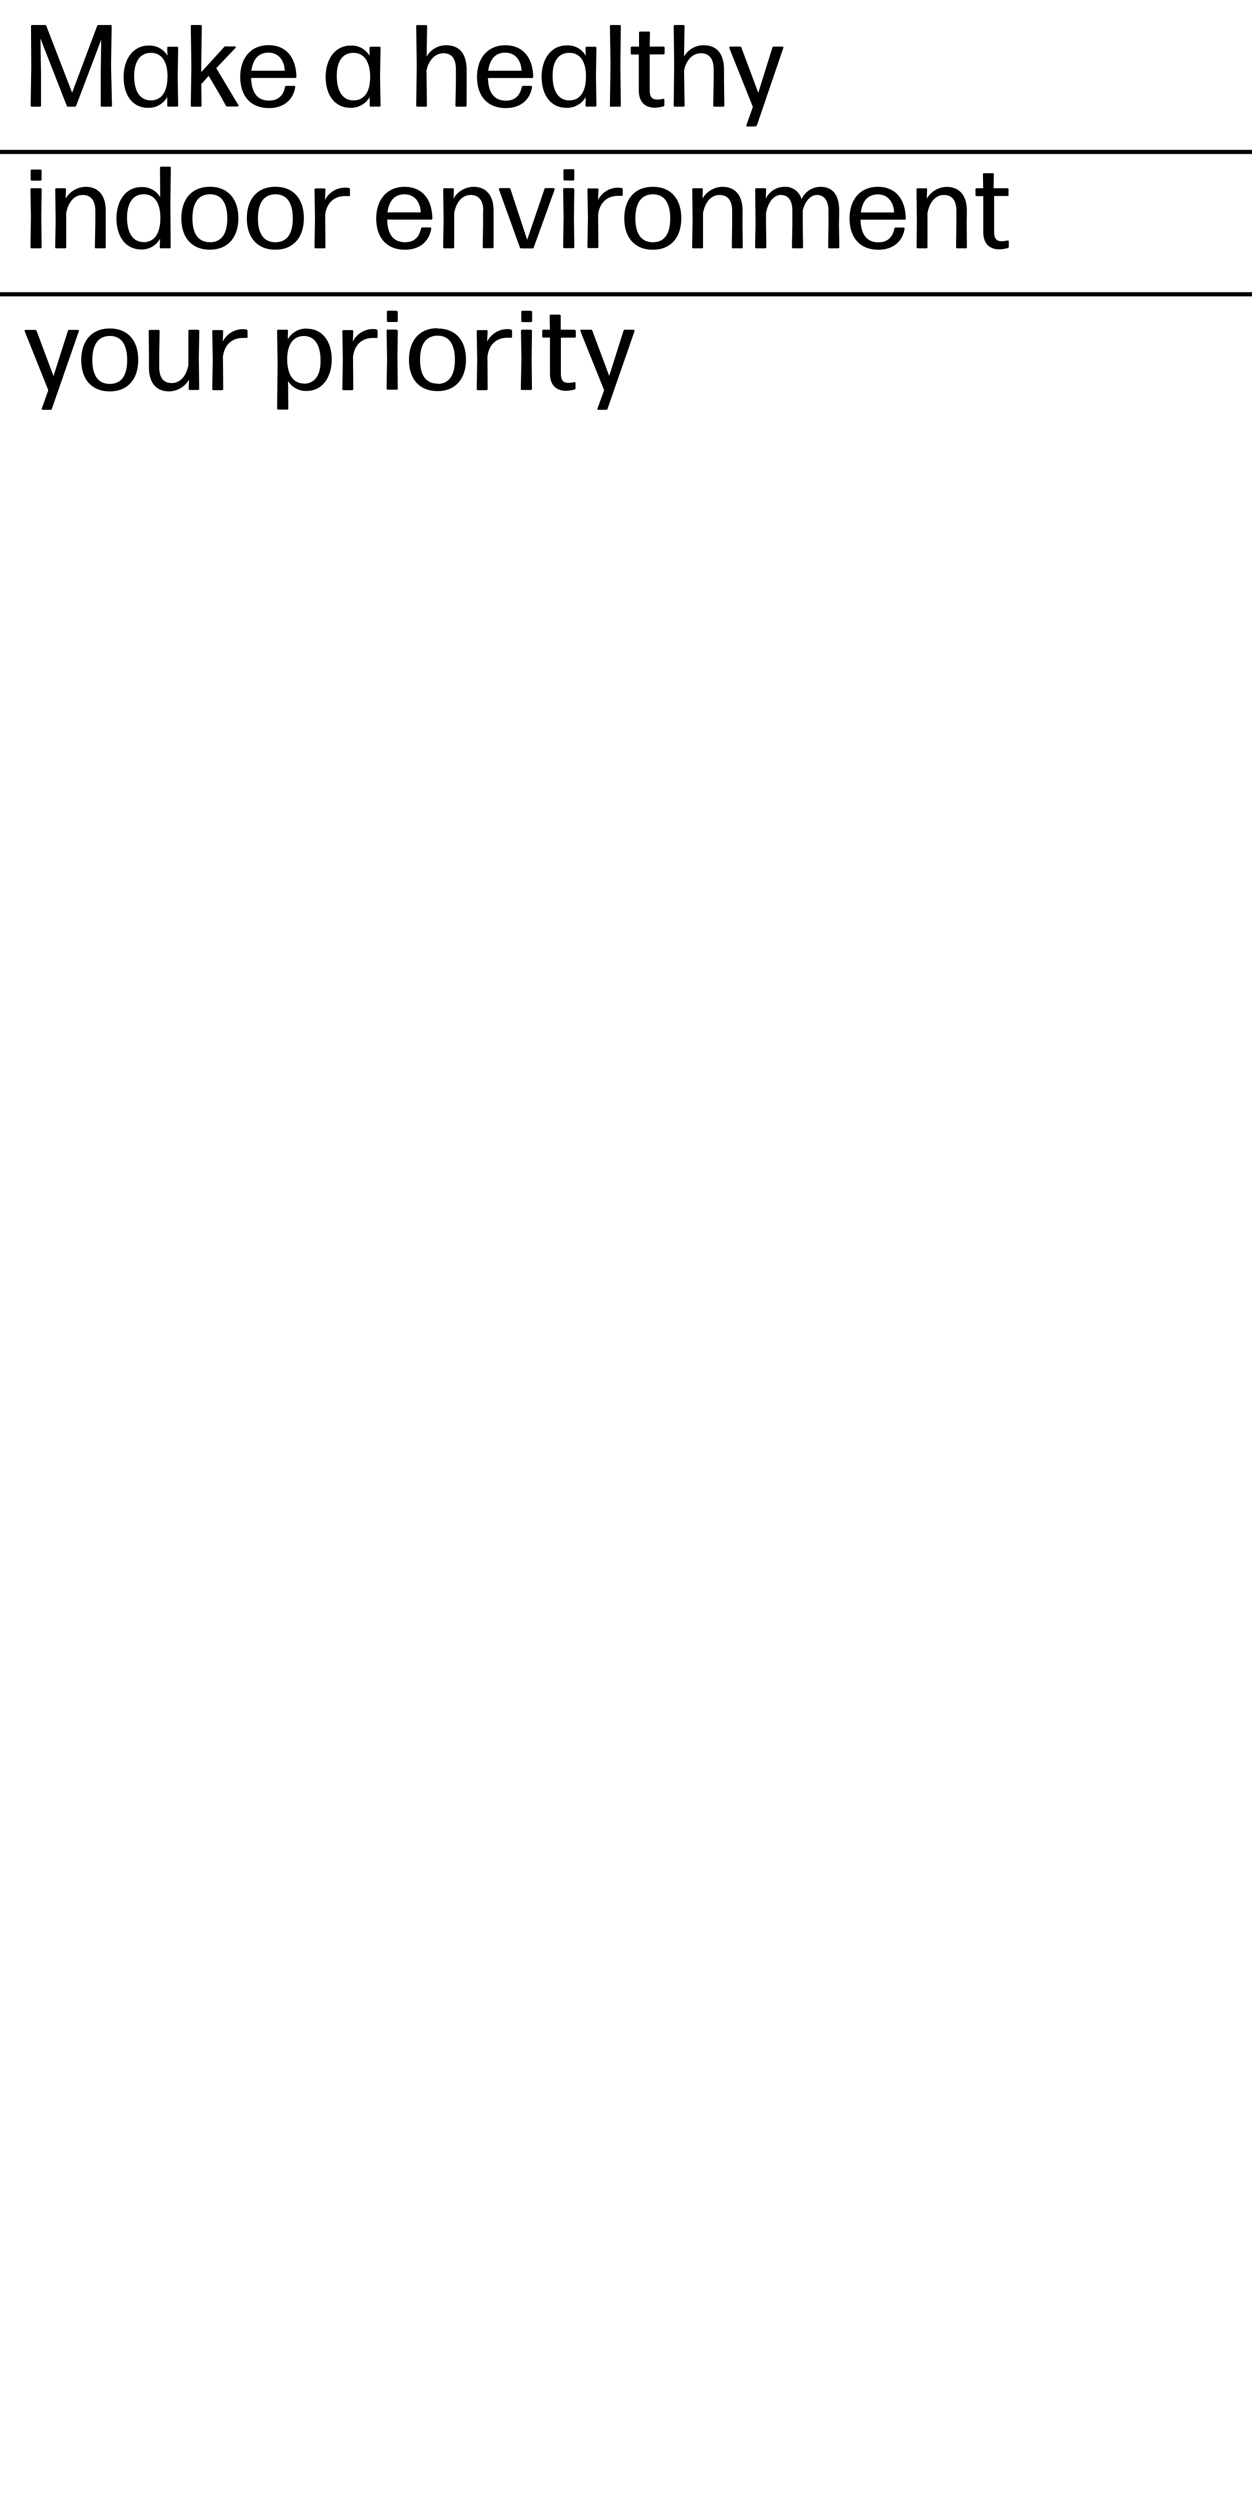 <svg xmlns="http://www.w3.org/2000/svg" viewBox="0 0 300.5 600"><defs><style>.cls-1{isolation:isolate;}.cls-2{fill:#fff;opacity:0;}.cls-3{fill:none;stroke:#020303;stroke-width:0.5px;}</style></defs><g id="Layer_2" data-name="Layer 2"><g id="_300x600px_DSP_Frame_1" data-name="300x600px_DSP Frame 1" class="cls-1"><rect class="cls-2" x="0.08" width="300" height="600"/><g id="_1" data-name="1"><g id="Line_2" data-name="Line 2"><rect x="0.25" y="70.38" width="300" height="0.5"/><rect class="cls-3" x="0.25" y="70.38" width="300" height="0.5"/></g><g id="Line_1" data-name="Line 1"><rect x="0.25" y="36.22" width="300" height="0.5"/><rect class="cls-3" x="0.25" y="36.22" width="300" height="0.5"/></g><g id="Make_a_healthy_indoor_environment_your_priority" data-name="Make a healthy indoor environment your priority"><path d="M7.67,25.6H9.54c.2,0,.31-.08.31-.31l0-7.45L9.71,9.25,16,25.35a.32.32,0,0,0,.33.25h1.63a.32.32,0,0,0,.33-.25l6-15.82-.12,8.31,0,7.45c0,.23.11.31.3.31h2.1c.2,0,.31-.08.31-.31L26.66,16l.14-9.69c0-.23-.11-.31-.31-.31H23.64a.31.31,0,0,0-.33.25l-6,16-6.18-16A.32.32,0,0,0,10.75,6h-3c-.2,0-.31.08-.31.31L7.5,16l-.14,9.29C7.36,25.52,7.47,25.6,7.67,25.6Zm27.89.28a5.1,5.1,0,0,0,4.58-2.6l0,2c0,.23.11.31.31.31h2c.2,0,.31-.08.31-.31l-.11-7,.11-6.75c0-.23-.11-.31-.31-.31h-2c-.2,0-.31.08-.31.31l.06,1.85a4.94,4.94,0,0,0-4.53-2.44c-3.81,0-6,3.36-6,7.53S31.64,25.88,35.56,25.88Zm.7-13.19c2.54,0,4,2.13,3.94,5.83s-1.54,5.57-4,5.57c-2.71,0-4-2.38-4-5.85C32.2,15,33.49,12.66,36.26,12.69ZM46.07,25.6h2a.27.27,0,0,0,.31-.31l-.06-5.09,1.76-2,3,5.09,1.12,2.05a.37.37,0,0,0,.36.22H57c.23,0,.31-.17.2-.36l-5.29-8.85,4.59-4.82c.17-.19.08-.39-.17-.39H54.13a.4.4,0,0,0-.36.17l-5.46,6,0-1.57.12-9.52A.27.27,0,0,0,48.09,6h-2c-.19,0-.3.08-.3.31l.14,9.57-.14,9.41C45.77,25.52,45.88,25.6,46.07,25.6Zm18.49.34c3.67,0,5.82-2.1,6.3-5,0-.22-.09-.33-.28-.33H68.73a.3.3,0,0,0-.33.28C68,23,66.69,24.14,64.59,24.14c-2.8,0-4.22-1.87-4.31-5.43H70.83a.28.28,0,0,0,.31-.31c-.11-4.73-2.55-7.56-6.72-7.56s-6.76,3.08-6.76,7.59S60.06,25.94,64.56,25.94Zm-.14-13.3c2.55,0,3.84,2,3.92,4.34h-8C60.7,14.23,62.05,12.64,64.42,12.64ZM84.14,25.88a5.13,5.13,0,0,0,4.59-2.6l0,2c0,.23.11.31.3.31h2a.27.27,0,0,0,.31-.31l-.12-7,.12-6.75a.27.27,0,0,0-.31-.31H89c-.2,0-.31.08-.31.31l0,1.85a4.94,4.94,0,0,0-4.53-2.44c-3.8,0-6,3.36-6,7.53S80.23,25.88,84.14,25.88Zm.7-13.19c2.55,0,4,2.13,4,5.83s-1.54,5.57-4,5.57c-2.72,0-4-2.38-4-5.85C80.79,15,82.07,12.66,84.84,12.69ZM100.17,25.6h2c.19,0,.3-.08.3-.31l-.11-8.37c.56-2.6,2.18-4.14,4.06-4.14s3,1.12,3,3.89l0,3.11-.11,5.51c0,.23.11.31.3.31h2.07c.2,0,.31-.08.31-.31L112,19.75l0-2.89c0-4.14-1.85-6-4.93-6a5.35,5.35,0,0,0-4.67,2.72l.11-7.25c0-.23-.11-.31-.3-.31h-2a.27.27,0,0,0-.31.31l.12,9.35-.12,9.63A.27.27,0,0,0,100.17,25.6Zm21.23.34c3.67,0,5.82-2.1,6.3-5,0-.22-.09-.33-.28-.33h-1.85a.31.31,0,0,0-.34.28c-.44,2.13-1.7,3.27-3.8,3.27-2.8,0-4.22-1.87-4.31-5.43h10.55a.28.28,0,0,0,.31-.31c-.12-4.73-2.55-7.56-6.72-7.56s-6.77,3.08-6.77,7.59S116.9,25.94,121.4,25.94Zm-.14-13.3c2.55,0,3.83,2,3.92,4.34h-8C117.54,14.23,118.89,12.64,121.26,12.64ZM136,25.88a5.13,5.13,0,0,0,4.59-2.6l-.06,2c0,.23.11.31.31.31h2c.2,0,.31-.08.31-.31l-.11-7,.11-6.75c0-.23-.11-.31-.31-.31h-2c-.2,0-.31.08-.31.31l.06,1.85A4.94,4.94,0,0,0,136,10.9c-3.81,0-6,3.36-6,7.53S132,25.88,136,25.88Zm.7-13.19c2.54,0,4,2.13,3.94,5.83s-1.54,5.57-4,5.57c-2.71,0-4-2.38-4-5.85C132.59,15,133.88,12.66,136.65,12.69Zm10,12.91h2c.2,0,.31-.08.31-.31l-.11-9.63.11-9.35c0-.23-.11-.31-.31-.31h-2c-.2,0-.31.08-.31.31l.14,9.38-.14,9.6C146.3,25.52,146.41,25.6,146.61,25.6Zm5.09-12.52h1.53v8.57c0,3.14,1.79,4.2,3.89,4.2a8.92,8.92,0,0,0,2-.31.35.35,0,0,0,.25-.36V24a.27.27,0,0,0-.33-.28,5.42,5.42,0,0,1-1.4.17c-1.2,0-1.79-.56-1.79-2.32l0-8.52h3.27a.28.28,0,0,0,.31-.3V11.49a.28.28,0,0,0-.31-.31h-3.27l.06-3.3a.27.27,0,0,0-.31-.31h-2c-.2,0-.31.08-.31.31l0,3.3H151.7a.28.28,0,0,0-.31.31v1.29A.28.28,0,0,0,151.7,13.08Zm16.5-.3c1.73,0,3,1.12,3,3.89l0,3.11-.11,5.51c0,.23.11.31.31.31h2.07c.19,0,.3-.08.3-.31l-.08-5.54,0-2.89c0-4.14-1.85-6-4.93-6a5.36,5.36,0,0,0-4.67,2.72l.12-7.25A.27.27,0,0,0,164,6h-2c-.19,0-.3.08-.3.31l.11,9.35-.11,9.63c0,.23.11.31.3.31h2a.27.27,0,0,0,.31-.31l-.12-8.37C164.7,14.32,166.33,12.78,168.2,12.78Zm13.37,17.33L188,11.54a.24.24,0,0,0-.25-.36h-2a.34.34,0,0,0-.37.25L182,22.27l-4.05-10.84a.33.33,0,0,0-.34-.25H175.3a.25.25,0,0,0-.25.36l5.65,14.12L179.16,30c-.08.19,0,.36.23.36h1.84A.33.33,0,0,0,181.57,30.11ZM7.67,43.36h2a.28.28,0,0,0,.31-.31V41a.28.28,0,0,0-.31-.31h-2a.28.28,0,0,0-.31.31v2.1A.28.28,0,0,0,7.67,43.36ZM7.61,59.6H9.68c.2,0,.31-.08.31-.31l-.08-7.14L10,45.49c0-.23-.11-.31-.31-.31H7.61c-.19,0-.3.08-.3.31l.11,6.66-.11,7.14C7.31,59.52,7.42,59.6,7.61,59.6Zm15.16-.31a.27.27,0,0,0,.31.31h2c.19,0,.3-.08.3-.31l0-5.85V50.58c0-3.78-1.85-5.74-4.84-5.74a5.62,5.62,0,0,0-4.78,2.83l.08-2.18c0-.23-.11-.31-.31-.31H13.57a.27.27,0,0,0-.31.31l.09,7.56-.11,6.24c0,.23.11.31.3.31h2.05c.19,0,.3-.08.3-.31l0-5.85v-2.3c.53-2.82,2.07-4.34,3.94-4.34s3.05,1.18,3.05,3.87v2.77Zm15.64-2-.06,2a.27.27,0,0,0,.31.31h2c.19,0,.3-.08.3-.31L40.9,48.65,41,40.31c0-.23-.11-.31-.3-.31h-2c-.19,0-.3.08-.3.31l.05,7a5,5,0,0,0-4.5-2.41c-3.81,0-6,3.36-6,7.53s2.07,7.45,6,7.45A5,5,0,0,0,38.41,57.3Zm-3.92.82c-2.71,0-4-2.41-4-5.88,0-3.28,1.29-5.63,4.06-5.6,2.55,0,4,2.18,3.94,5.88S36.93,58.12,34.49,58.12Zm22.72-5.74c0-4.54-2.44-7.54-6.83-7.54s-6.85,3-6.85,7.59,2.49,7.51,6.85,7.51S57.21,56.91,57.21,52.38Zm-6.83,5.76c-2.79,0-4.19-2.07-4.19-5.71s1.37-5.77,4.19-5.79,4.17,2.15,4.17,5.79S53.21,58.14,50.38,58.14Zm22.55-5.76c0-4.54-2.44-7.54-6.83-7.54s-6.85,3-6.85,7.59,2.49,7.51,6.85,7.51S72.93,56.91,72.93,52.38ZM66.1,58.14c-2.79,0-4.19-2.07-4.19-5.71s1.37-5.77,4.19-5.79,4.17,2.15,4.17,5.79S68.93,58.14,66.1,58.14ZM83.67,47.08c.22,0,.33,0,.33-.25V45.46a.31.31,0,0,0-.28-.34,4.2,4.2,0,0,0-.81-.08A5.4,5.4,0,0,0,78,48l.11-2.46c0-.23-.11-.31-.31-.31h-2c-.2,0-.31.08-.31.31l.11,6.75-.11,7c0,.23.11.31.31.31h2c.2,0,.31-.08.31-.31l-.06-7.73c.39-3.1,2.38-4.5,4.79-4.5C83.19,47.06,83.44,47.06,83.67,47.08Zm19.83,7.84c.06-.22-.08-.33-.28-.33h-1.85a.31.31,0,0,0-.33.28c-.45,2.13-1.71,3.27-3.8,3.27-2.8,0-4.23-1.87-4.31-5.43h10.54a.28.28,0,0,0,.31-.31c-.11-4.73-2.55-7.56-6.71-7.56s-6.77,3.08-6.77,7.59,2.4,7.51,6.91,7.51C100.87,59.94,103,57.84,103.5,54.92Zm-6.43-8.28c2.54,0,3.83,2,3.91,4.34H93C93.35,48.23,94.69,46.64,97.07,46.64Zm18.88,4v2.77l-.09,5.85a.27.27,0,0,0,.31.31h2c.19,0,.3-.08.3-.31l0-5.85V50.58c0-3.78-1.85-5.74-4.84-5.74a5.62,5.62,0,0,0-4.78,2.83l.08-2.18c0-.23-.11-.31-.31-.31h-1.93a.27.27,0,0,0-.31.31l.09,7.56-.11,6.24c0,.23.11.31.3.31h2.05c.19,0,.3-.08.3-.31l0-5.85v-2.3c.53-2.82,2.07-4.34,3.94-4.34S116,48,116,50.67Zm17-5.49H131a.33.33,0,0,0-.33.25l-4.14,12.15-4-12.15a.32.32,0,0,0-.33-.25H120c-.23,0-.31.17-.23.36l5,13.86a.33.33,0,0,0,.33.26h2.69a.32.32,0,0,0,.33-.26l5-13.86A.23.23,0,0,0,132.9,45.18Zm4.59,0h-2.07c-.2,0-.31.08-.31.31l.11,6.66-.11,7.14c0,.23.11.31.31.31h2.07c.19,0,.3-.08.3-.31l-.08-7.14.08-6.66C137.79,45.26,137.68,45.18,137.49,45.18Zm.3-4.23a.28.28,0,0,0-.3-.31h-2a.28.28,0,0,0-.3.31v2.1a.28.28,0,0,0,.3.31h2a.28.28,0,0,0,.3-.31ZM141,45.49l.11,6.75-.11,7c0,.23.11.31.31.31h2c.2,0,.31-.08.31-.31l-.06-7.73c.39-3.1,2.38-4.5,4.79-4.5.3,0,.55,0,.78,0s.33,0,.33-.25V45.46a.31.31,0,0,0-.28-.34,4.2,4.2,0,0,0-.81-.08A5.4,5.4,0,0,0,143.53,48l.11-2.46c0-.23-.11-.31-.31-.31h-2C141.12,45.18,141,45.26,141,45.49Zm15.69-.65c-4.36,0-6.85,3-6.85,7.59s2.49,7.51,6.85,7.51,6.83-3,6.83-7.56S161.09,44.84,156.7,44.84Zm0,13.3c-2.79,0-4.19-2.07-4.19-5.71s1.37-5.77,4.19-5.79,4.17,2.15,4.17,5.79S159.53,58.14,156.7,58.14Zm21.54-7.56c0-3.78-1.85-5.74-4.84-5.74a5.64,5.64,0,0,0-4.78,2.83l.08-2.18c0-.23-.11-.31-.3-.31h-1.93c-.2,0-.31.08-.31.31l.08,7.56-.11,6.24c0,.23.11.31.31.31h2c.2,0,.31-.08.31-.31l0-5.85v-2.3c.53-2.82,2.07-4.34,3.94-4.34s3.05,1.18,3.05,3.87v2.77l-.08,5.85c0,.23.11.31.31.31h2c.2,0,.31-.08.31-.31l-.06-5.85Zm23.19,0c0-3.94-1.68-5.74-4.5-5.74a5,5,0,0,0-4.54,3,4,4,0,0,0-4.13-3,5,5,0,0,0-4.45,2.83l.08-2.18c0-.23-.11-.31-.31-.31h-2c-.2,0-.31.08-.31.31l.08,8.43-.11,5.37c0,.23.11.31.31.31h2.1c.19,0,.3-.08.3-.31l-.08-5.37V51.14c.53-2.74,1.9-4.34,3.55-4.34s2.77,1.1,2.77,3.87v3.25l-.11,5.37c0,.23.11.31.31.31h2.07c.19,0,.3-.08.3-.31l-.08-5.37V50.53c.62-2.38,1.93-3.73,3.44-3.73s2.74,1.1,2.74,3.87v3.25l-.08,5.37c0,.23.11.31.31.31h2.07c.19,0,.3-.08.3-.31l-.08-5.37Zm9.26-5.74c-4.25,0-6.77,3.08-6.77,7.59s2.41,7.51,6.91,7.51c3.66,0,5.82-2.1,6.29-5,.06-.22-.08-.33-.28-.33H215a.31.31,0,0,0-.34.28c-.45,2.13-1.71,3.27-3.8,3.27-2.8,0-4.23-1.87-4.31-5.43h10.54a.28.28,0,0,0,.31-.31C217.29,47.67,214.86,44.84,210.69,44.84ZM206.63,51c.34-2.75,1.68-4.34,4.06-4.34,2.54,0,3.83,2,3.91,4.34Zm25.43-.4c0-3.78-1.85-5.74-4.84-5.74a5.62,5.62,0,0,0-4.78,2.83l.08-2.18c0-.23-.11-.31-.31-.31h-1.93c-.19,0-.3.08-.3.31l.08,7.56L220,59.29c0,.23.11.31.31.31h2c.19,0,.3-.08.3-.31l0-5.85v-2.3c.53-2.82,2.07-4.34,3.94-4.34s3,1.18,3,3.87v2.77l-.08,5.85c0,.23.11.31.3.31h2c.19,0,.3-.08.3-.31l-.05-5.85Zm10-3.8V45.49a.28.28,0,0,0-.31-.31h-3.27l.06-3.3a.27.27,0,0,0-.31-.31h-2c-.2,0-.31.08-.31.31l.06,3.3h-1.54a.28.28,0,0,0-.31.31v1.29a.28.28,0,0,0,.31.3H236v8.57c0,3.14,1.79,4.2,3.88,4.2a8.92,8.92,0,0,0,2-.31.35.35,0,0,0,.25-.36V58a.27.27,0,0,0-.33-.28,5.42,5.42,0,0,1-1.4.17c-1.2,0-1.79-.56-1.79-2.32l0-8.52h3.27A.28.28,0,0,0,242.1,46.78ZM18.66,79.18h-2a.34.34,0,0,0-.37.25L12.84,90.27,8.79,79.43a.33.33,0,0,0-.34-.25H6.19c-.23,0-.34.17-.25.36l5.65,14.12L10.05,98a.23.23,0,0,0,.22.36h1.85a.32.32,0,0,0,.33-.25l6.46-18.57C19,79.35,18.89,79.18,18.66,79.18Zm7.69-.34c-4.36,0-6.85,3-6.85,7.59s2.49,7.51,6.85,7.51,6.83-3,6.83-7.56S30.75,78.84,26.35,78.84Zm0,13.3c-2.79,0-4.19-2.07-4.19-5.71s1.37-5.77,4.19-5.79,4.17,2.15,4.17,5.79S29.18,92.14,26.35,92.14Zm21.18-13h-2c-.2,0-.31.08-.31.31l0,5.85v2.3c-.53,2.82-2.07,4.34-4,4.34s-3-1.18-3-3.87V85.34l.09-5.85c0-.23-.11-.31-.31-.31H36c-.2,0-.31.08-.31.31l.06,5.85V88.2c0,3.78,1.84,5.74,4.81,5.74a5.66,5.66,0,0,0,4.81-2.83l-.09,2.18a.27.27,0,0,0,.31.31H47.5c.2,0,.31-.08.31-.31l-.09-7.56.12-6.24A.27.27,0,0,0,47.53,79.18Zm11.64-.06a4.38,4.38,0,0,0-.82-.08A5.4,5.4,0,0,0,53.46,82l.11-2.46c0-.23-.11-.31-.31-.31h-2c-.2,0-.31.08-.31.31l.11,6.75-.11,7.05c0,.23.11.31.31.31h2c.2,0,.31-.08.31-.31l-.06-7.73c.39-3.1,2.38-4.5,4.79-4.5.3,0,.56,0,.78,0s.34,0,.34-.25V79.46A.32.32,0,0,0,59.17,79.12Zm14.48-.22a5.08,5.08,0,0,0-4.58,2.58l.05-2c0-.23-.11-.31-.3-.31h-2a.27.27,0,0,0-.31.31l.12,7.78-.12,10.78a.27.27,0,0,0,.31.31h2.07c.2,0,.31-.08.31-.31l-.06-6.55a5,5,0,0,0,4.48,2.38c3.8,0,6-3.36,6-7.53S77.54,78.9,73.65,78.9Zm-.72,13.19c-2.52,0-4-2.16-4-5.83s1.57-5.57,4-5.57c2.74,0,4,2.38,4,5.85C77,89.79,75.7,92.09,72.93,92.09Zm17.45-13a4.2,4.2,0,0,0-.81-.08A5.4,5.4,0,0,0,84.68,82l.11-2.46c0-.23-.11-.31-.31-.31h-2c-.2,0-.31.08-.31.31l.11,6.75-.11,7.05c0,.23.11.31.31.31h2a.27.27,0,0,0,.31-.31l-.06-7.73c.39-3.1,2.38-4.5,4.78-4.5.31,0,.56,0,.79,0s.33,0,.33-.25V79.46A.31.31,0,0,0,90.38,79.12Zm4.79.06H93.1c-.2,0-.31.08-.31.31l.11,6.66-.11,7.14c0,.23.11.31.31.31h2.07c.19,0,.3-.08.3-.31l-.08-7.14.08-6.66C95.47,79.26,95.36,79.18,95.17,79.18Zm0-4.54h-2a.29.29,0,0,0-.31.31v2.1a.28.28,0,0,0,.31.31h2a.28.28,0,0,0,.3-.31V75A.28.28,0,0,0,95.17,74.64Zm9.84,4.2c-4.36,0-6.85,3-6.85,7.59s2.49,7.51,6.85,7.51,6.83-3,6.83-7.56S109.4,78.84,105,78.84Zm0,13.3c-2.8,0-4.19-2.07-4.19-5.71s1.37-5.77,4.19-5.79,4.17,2.15,4.17,5.79S107.84,92.14,105,92.14Zm17.62-13a4.2,4.2,0,0,0-.81-.08A5.4,5.4,0,0,0,116.93,82l.11-2.46c0-.23-.11-.31-.31-.31h-2c-.2,0-.31.08-.31.31l.11,6.75-.11,7.05c0,.23.11.31.31.31h2c.2,0,.31-.08.31-.31L117,85.56c.39-3.1,2.38-4.5,4.78-4.5.31,0,.56,0,.79,0s.33,0,.33-.25V79.46A.31.31,0,0,0,122.63,79.12Zm4.79-4.48h-2a.28.28,0,0,0-.3.31v2.1a.28.28,0,0,0,.3.31h2a.28.28,0,0,0,.3-.31V75A.28.28,0,0,0,127.42,74.64Zm0,4.54h-2.07c-.2,0-.31.08-.31.31l.11,6.66L125,93.29c0,.23.11.31.31.31h2.07c.19,0,.3-.08.3-.31l-.08-7.14.08-6.66C127.72,79.26,127.61,79.18,127.42,79.18Zm10.43,0h-3.27l0-3.3c0-.23-.11-.31-.3-.31h-2.05c-.19,0-.3.08-.3.31l.05,3.3h-1.54a.28.28,0,0,0-.3.31v1.29a.27.27,0,0,0,.3.3H132v8.57c0,3.14,1.79,4.2,3.89,4.2a9,9,0,0,0,2-.31.35.35,0,0,0,.25-.36V92a.27.27,0,0,0-.34-.28,5.34,5.34,0,0,1-1.39.17c-1.21,0-1.79-.56-1.79-2.32l0-8.52h3.27a.28.28,0,0,0,.31-.3V79.49A.28.28,0,0,0,137.85,79.18Zm14.18,0h-2a.34.34,0,0,0-.37.25l-3.44,10.84-4.05-10.84a.33.33,0,0,0-.34-.25h-2.26a.25.25,0,0,0-.26.36L145,93.66,143.42,98a.23.23,0,0,0,.22.36h1.85a.32.32,0,0,0,.33-.25l6.46-18.57C152.37,79.35,152.26,79.18,152,79.18Z"/></g></g></g></g></svg>